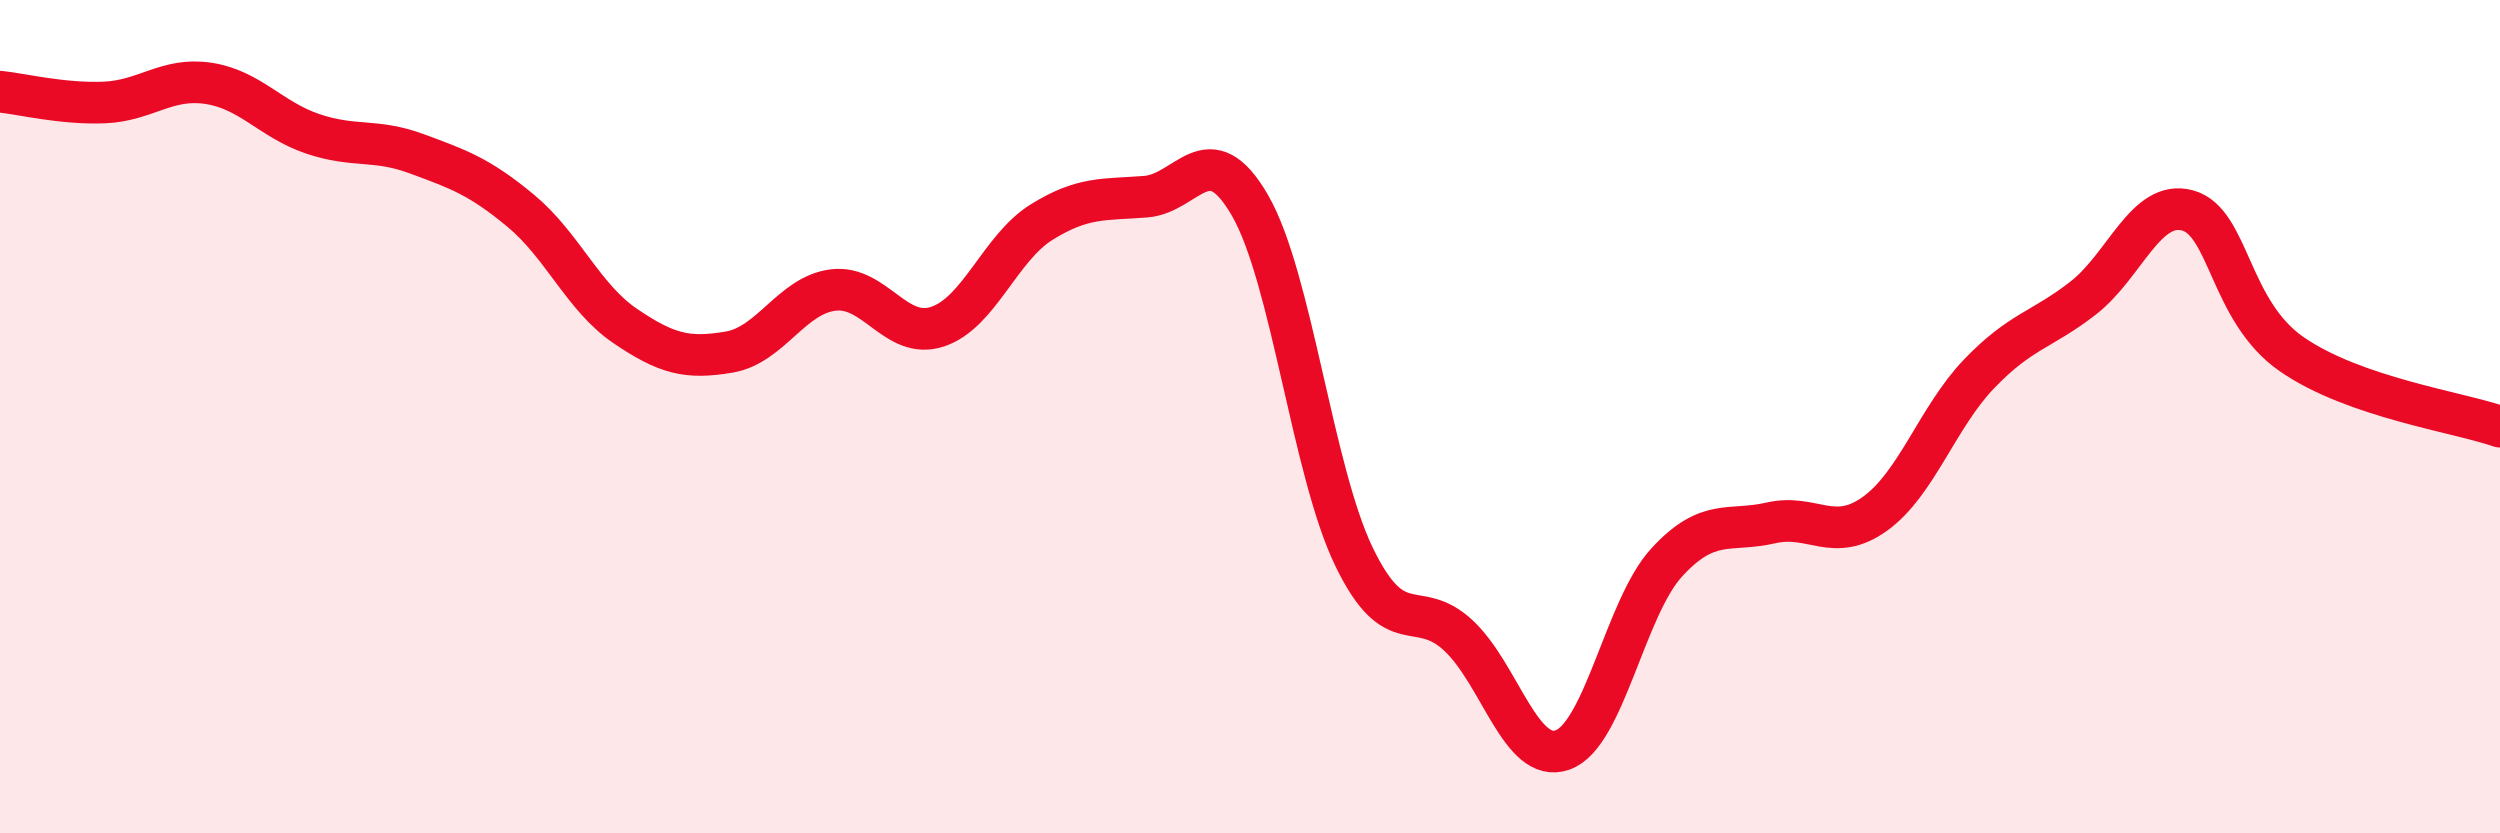 
    <svg width="60" height="20" viewBox="0 0 60 20" xmlns="http://www.w3.org/2000/svg">
      <path
        d="M 0,2.2 C 0.5,2.25 1.5,2.5 2.5,2.46 C 3.5,2.42 4,1.85 5,2 C 6,2.15 6.5,2.87 7.5,3.21 C 8.5,3.55 9,3.32 10,3.69 C 11,4.06 11.5,4.23 12.5,5.06 C 13.5,5.89 14,7.14 15,7.82 C 16,8.5 16.5,8.62 17.5,8.45 C 18.5,8.28 19,7.08 20,6.96 C 21,6.84 21.5,8.17 22.5,7.84 C 23.5,7.51 24,5.95 25,5.33 C 26,4.71 26.5,4.8 27.5,4.72 C 28.5,4.64 29,3.2 30,4.93 C 31,6.66 31.5,11.31 32.5,13.37 C 33.5,15.43 34,14.32 35,15.25 C 36,16.18 36.5,18.35 37.5,18 C 38.5,17.65 39,14.59 40,13.5 C 41,12.41 41.5,12.78 42.5,12.55 C 43.5,12.32 44,13.05 45,12.33 C 46,11.61 46.5,10.01 47.5,8.97 C 48.5,7.93 49,7.93 50,7.15 C 51,6.37 51.5,4.78 52.5,5.05 C 53.5,5.32 53.5,7.46 55,8.5 C 56.5,9.54 59,9.89 60,10.24L60 20L0 20Z"
        fill="#EB0A25"
        opacity="0.1"
        stroke-linecap="round"
        stroke-linejoin="round"
      />
      <path
        d="M 0,2.2 C 0.5,2.25 1.5,2.5 2.5,2.46 C 3.5,2.42 4,1.85 5,2 C 6,2.15 6.5,2.87 7.5,3.21 C 8.5,3.55 9,3.32 10,3.69 C 11,4.06 11.5,4.23 12.5,5.06 C 13.5,5.89 14,7.14 15,7.82 C 16,8.5 16.5,8.62 17.5,8.45 C 18.5,8.28 19,7.08 20,6.96 C 21,6.84 21.5,8.17 22.5,7.84 C 23.5,7.51 24,5.95 25,5.33 C 26,4.71 26.5,4.8 27.5,4.72 C 28.5,4.64 29,3.2 30,4.93 C 31,6.66 31.5,11.31 32.5,13.37 C 33.5,15.43 34,14.32 35,15.25 C 36,16.18 36.5,18.35 37.5,18 C 38.5,17.65 39,14.59 40,13.5 C 41,12.41 41.5,12.78 42.5,12.55 C 43.5,12.32 44,13.05 45,12.33 C 46,11.61 46.5,10.01 47.5,8.97 C 48.5,7.93 49,7.93 50,7.15 C 51,6.37 51.5,4.78 52.5,5.05 C 53.5,5.32 53.5,7.46 55,8.5 C 56.5,9.54 59,9.89 60,10.24"
        stroke="#EB0A25"
        stroke-width="1"
        fill="none"
        stroke-linecap="round"
        stroke-linejoin="round"
      />
    </svg>
  